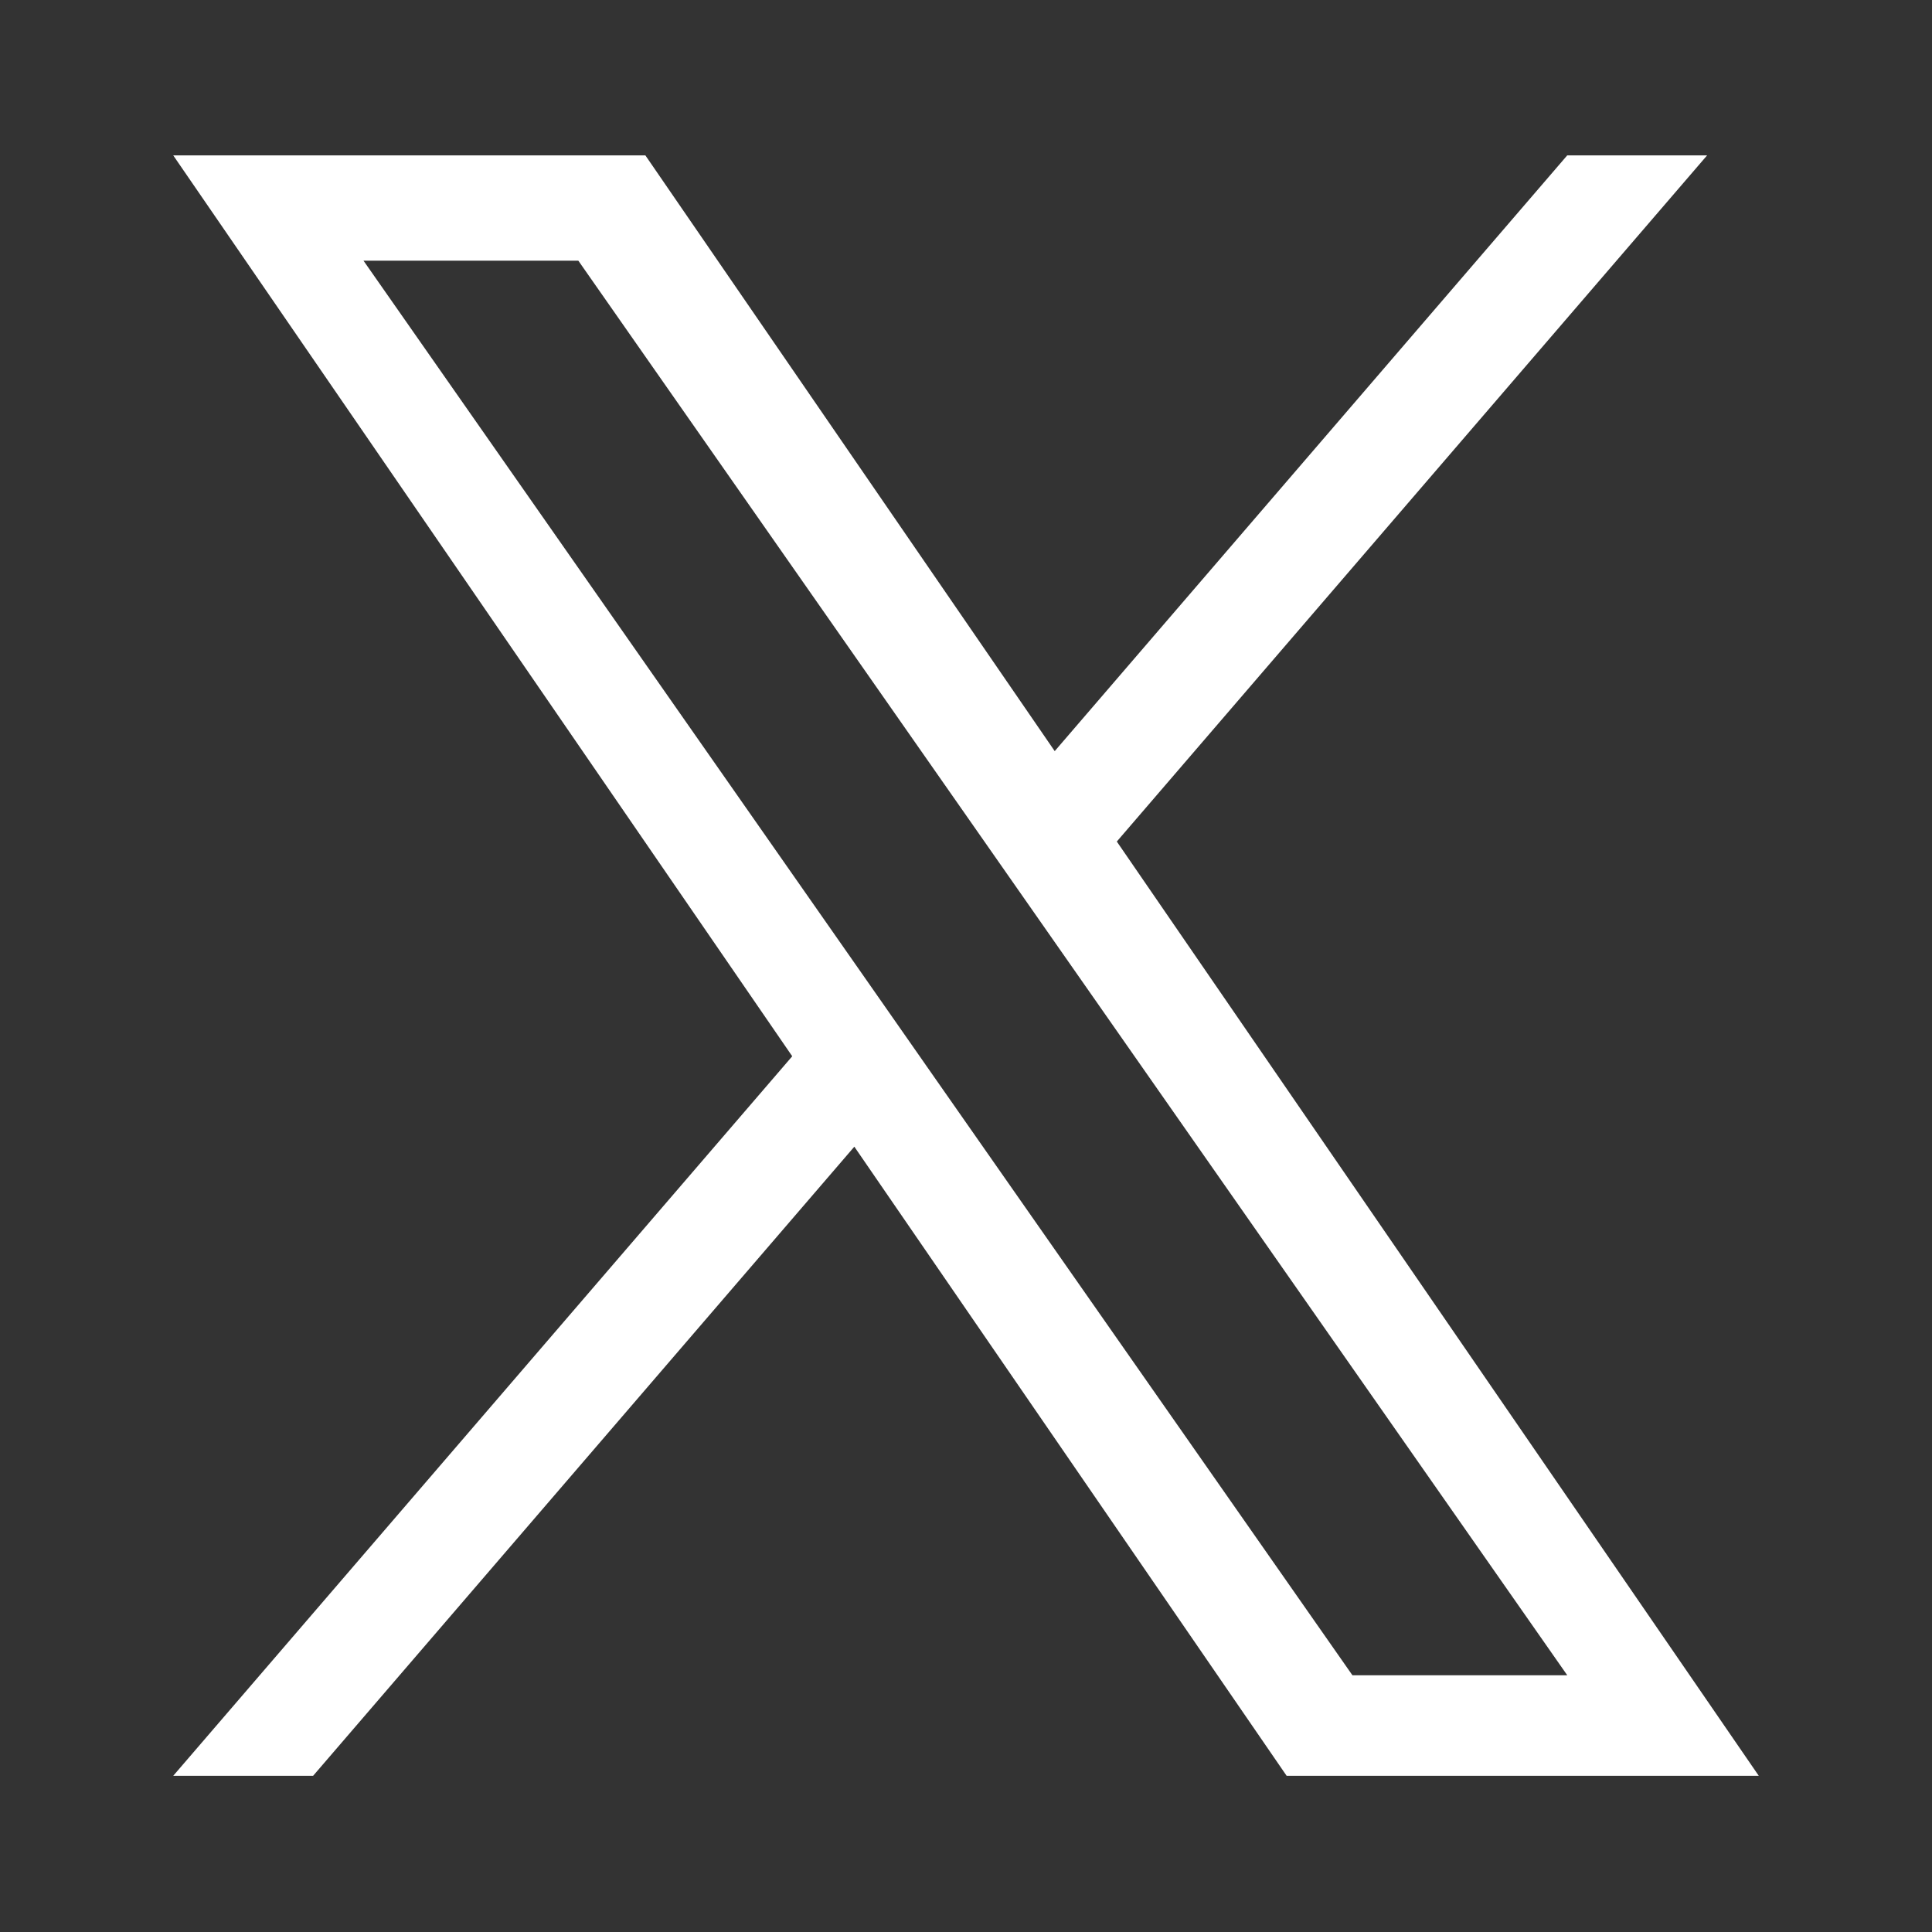 <?xml version="1.0" encoding="UTF-8"?><svg id="Layer_1" xmlns="http://www.w3.org/2000/svg" xmlns:xlink="http://www.w3.org/1999/xlink" viewBox="0 0 500 500"><defs><style>.cls-1{fill:none;}.cls-1,.cls-2,.cls-3{stroke-width:0px;}.cls-4{clip-path:url(#clippath-1);}.cls-2{fill:#333;}.cls-3{fill:#fff;}.cls-5{clip-path:url(#clippath);}</style><clipPath id="clippath"><rect class="cls-1" width="500" height="500"/></clipPath><clipPath id="clippath-1"><rect class="cls-1" x="44.83" y="40.21" width="410.35" height="419.58"/></clipPath></defs><g class="cls-5"><rect class="cls-2" width="500" height="500"/><g class="cls-4"><path class="cls-3" d="m239.46,275.43h0s-16.23-23.23-16.23-23.23L94.07,67.46h55.6l104.23,149.09,16.23,23.22,135.48,193.79h-55.6l-110.56-158.14ZM405.6,40.21l-132.64,154.18L167.02,40.21H44.83l160.2,233.15L44.83,459.58h36.2l140.07-162.82,111.88,162.82h122.19l-166.14-241.79h0L441.8,40.21h-36.2Z"/></g></g></svg>